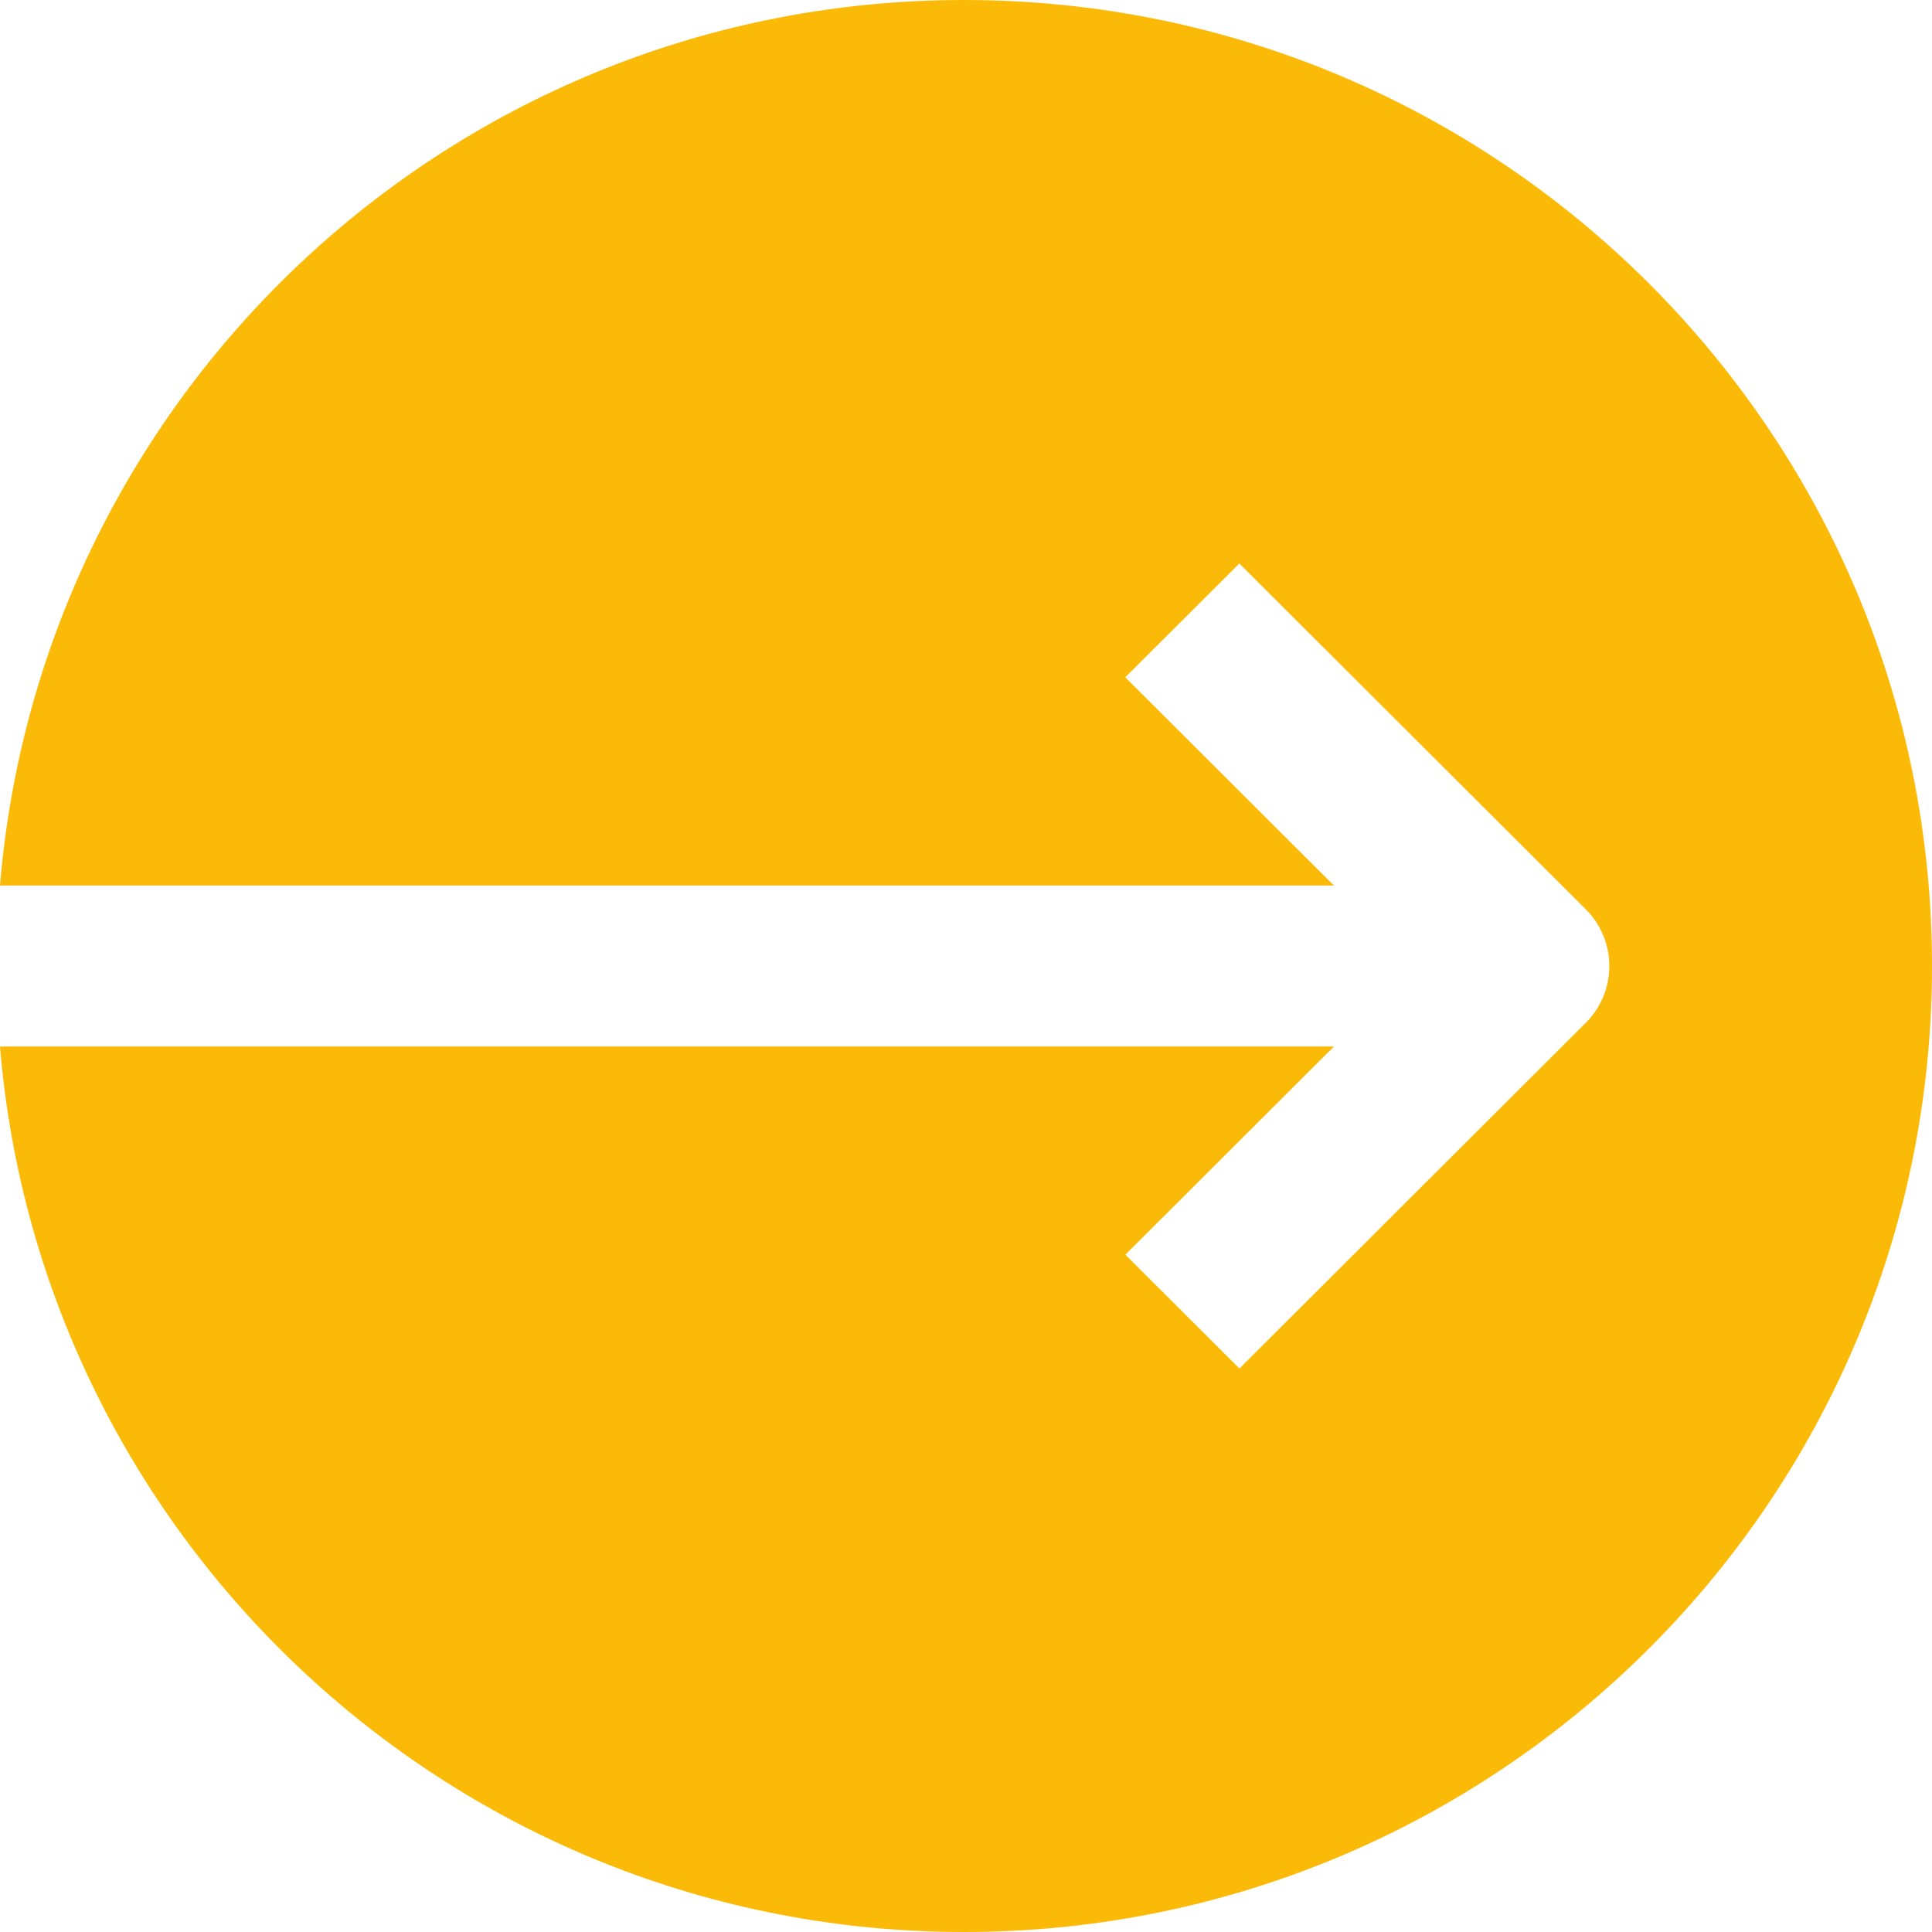 <svg width="52" height="52" viewBox="0 0 52 52" fill="none" xmlns="http://www.w3.org/2000/svg">
<g clip-path="url(#clip0_37_975)">
<path d="M25.945 0C12.289 0 1.104 10.49 0 23.834H35.902L30.286 18.229L33.357 15.167L42.677 24.469C43.528 25.315 43.528 26.689 42.677 27.533L33.359 36.834L30.289 33.77L35.902 28.168H0C1.104 41.509 12.289 52 25.945 52C40.335 52 52 40.358 52 26C52 11.642 40.335 0 25.945 0Z" fill="#FBBA07"/>
</g>
<defs>
<clipPath id="clip0_37_975">
<rect width="52" height="52" fill="white"/>
</clipPath>
</defs>
</svg>
